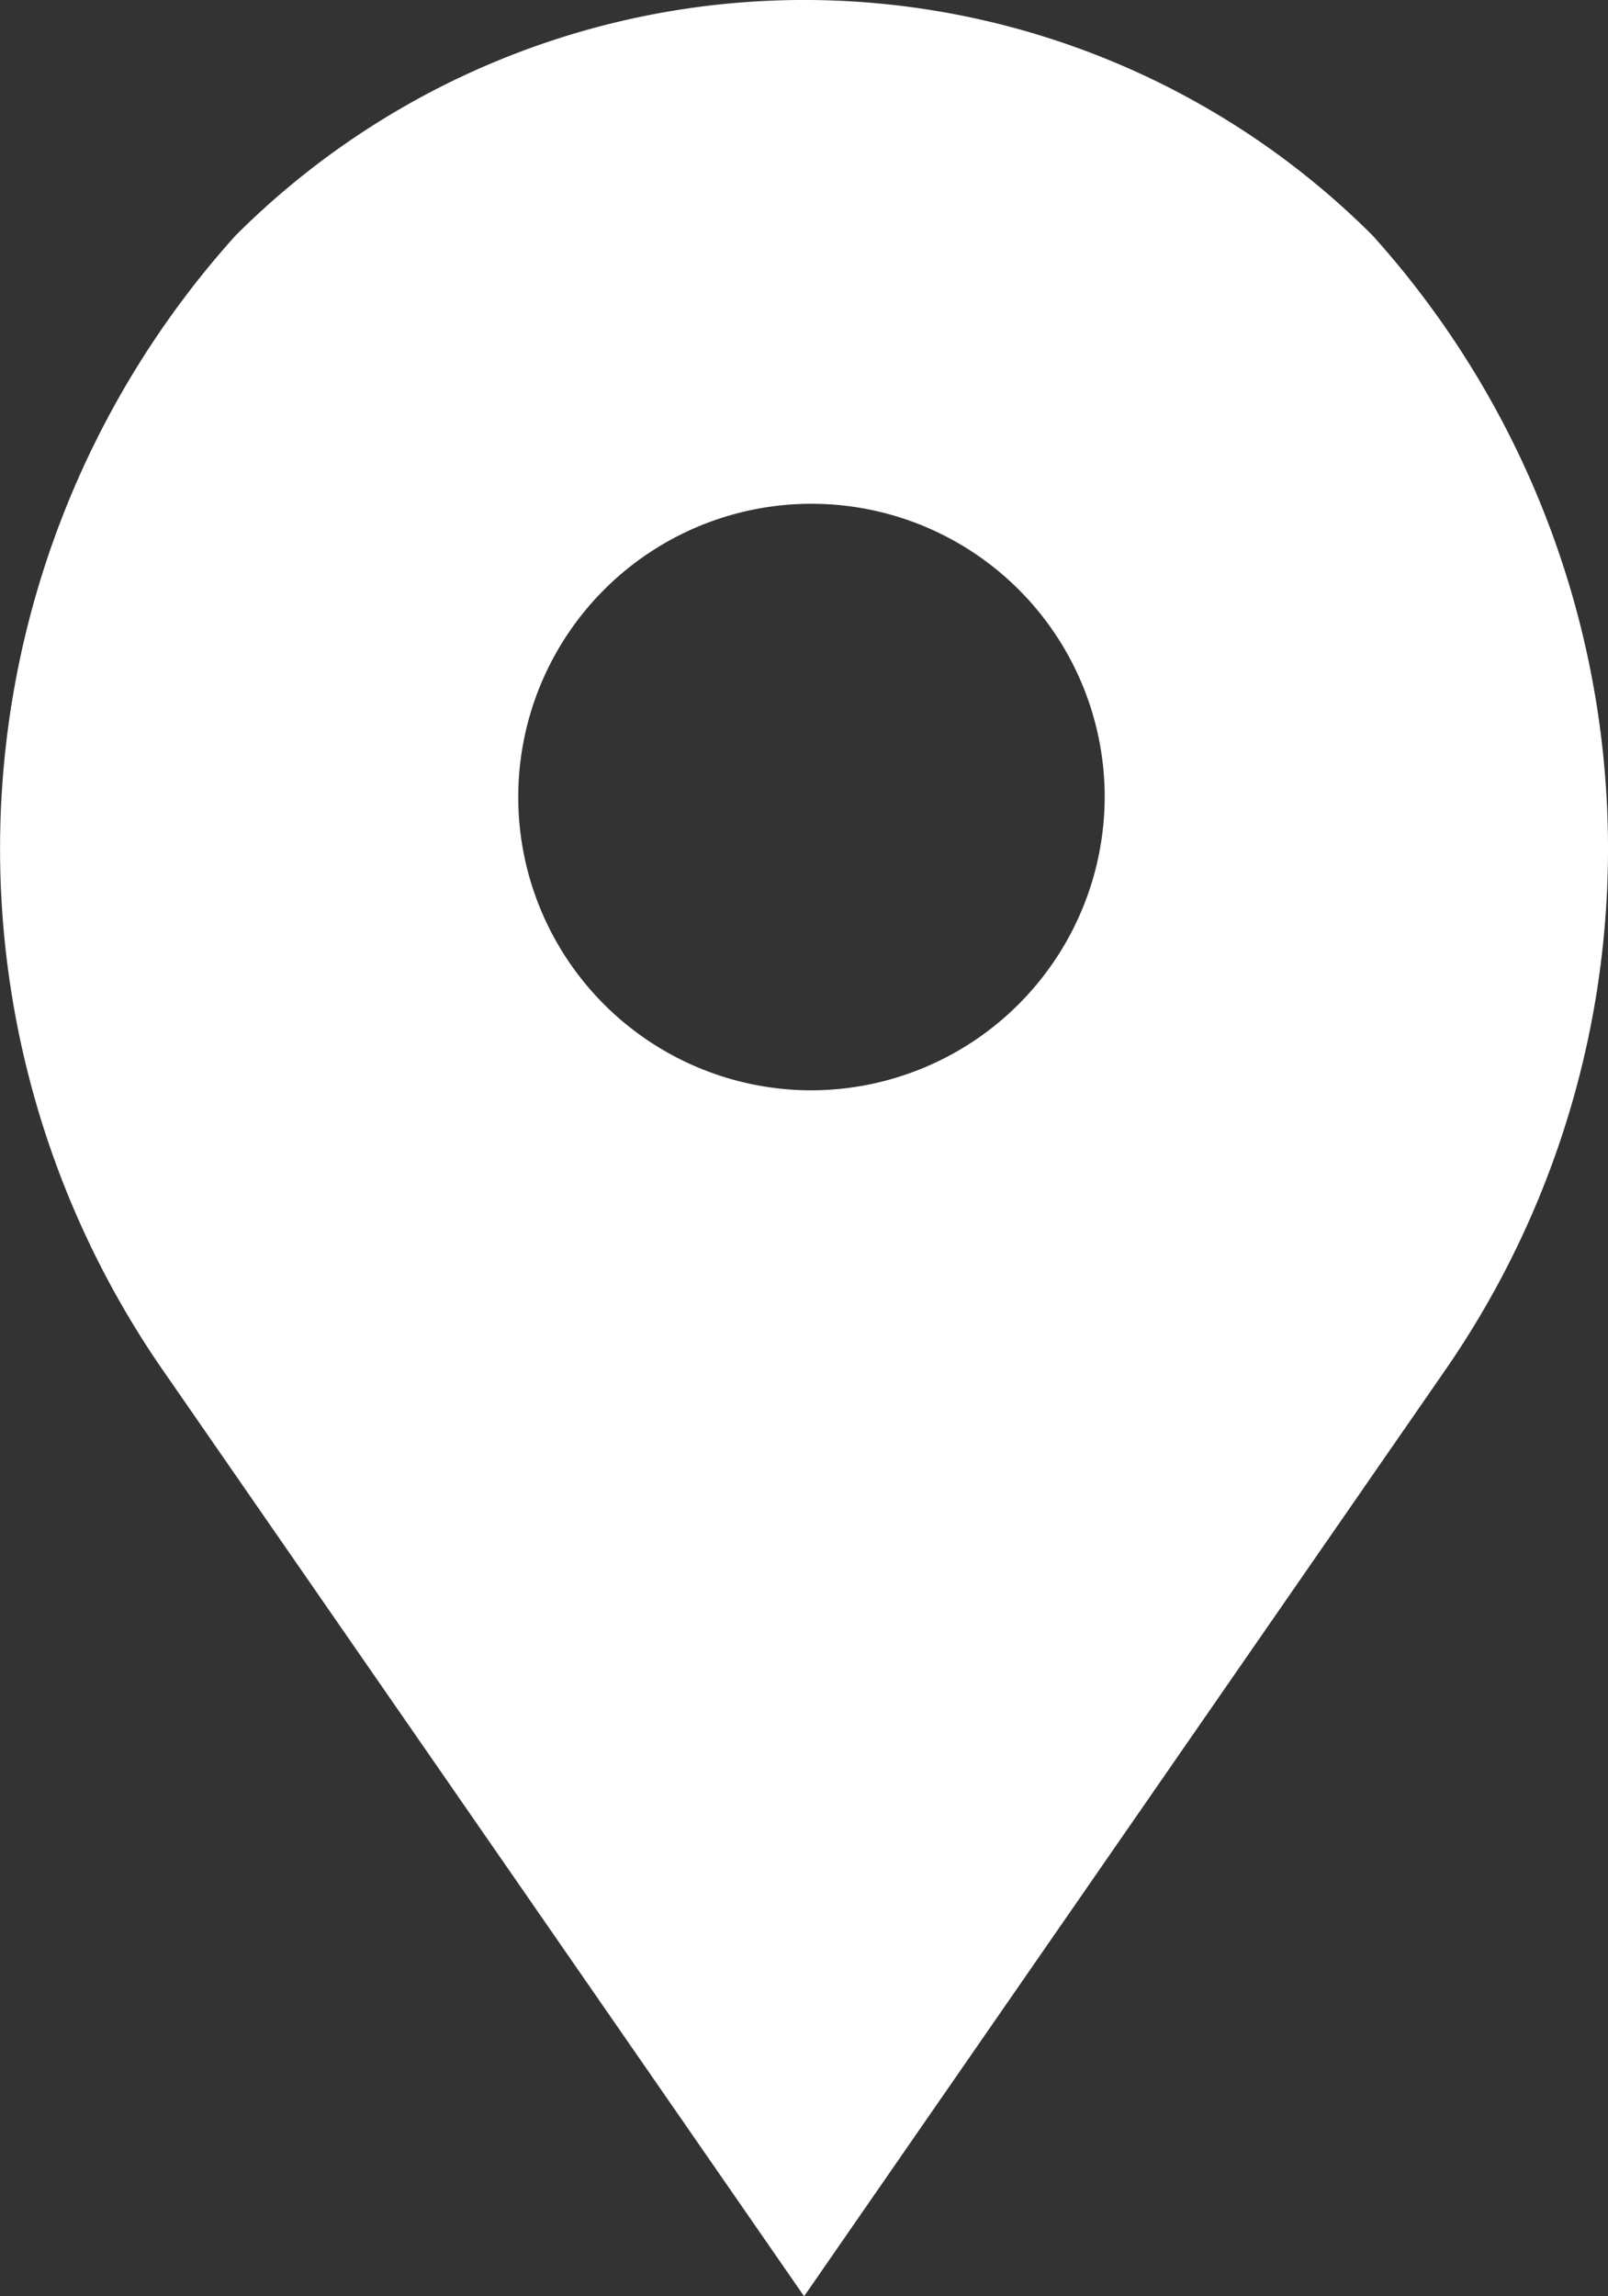 <svg xmlns="http://www.w3.org/2000/svg" width="17" height="24.272" viewBox="0 0 17 24.272">
  <rect x="0" y="0" width="17" height="24.272" fill="#333333" stroke="none"/>
  <path id="パス_3674" data-name="パス 3674" d="M5371.088,2110.854a8.5,8.5,0,0,0-12.022,0,9.684,9.684,0,0,0-.8,11.947l6.811,9.835,6.8-9.821A9.686,9.686,0,0,0,5371.088,2110.854Zm-5.933,9.035a3.1,3.1,0,1,1,3.1-3.1A3.107,3.107,0,0,1,5365.155,2119.889Z" transform="translate(-5356.576 -2108.364)" fill="#fff"/>
</svg>
